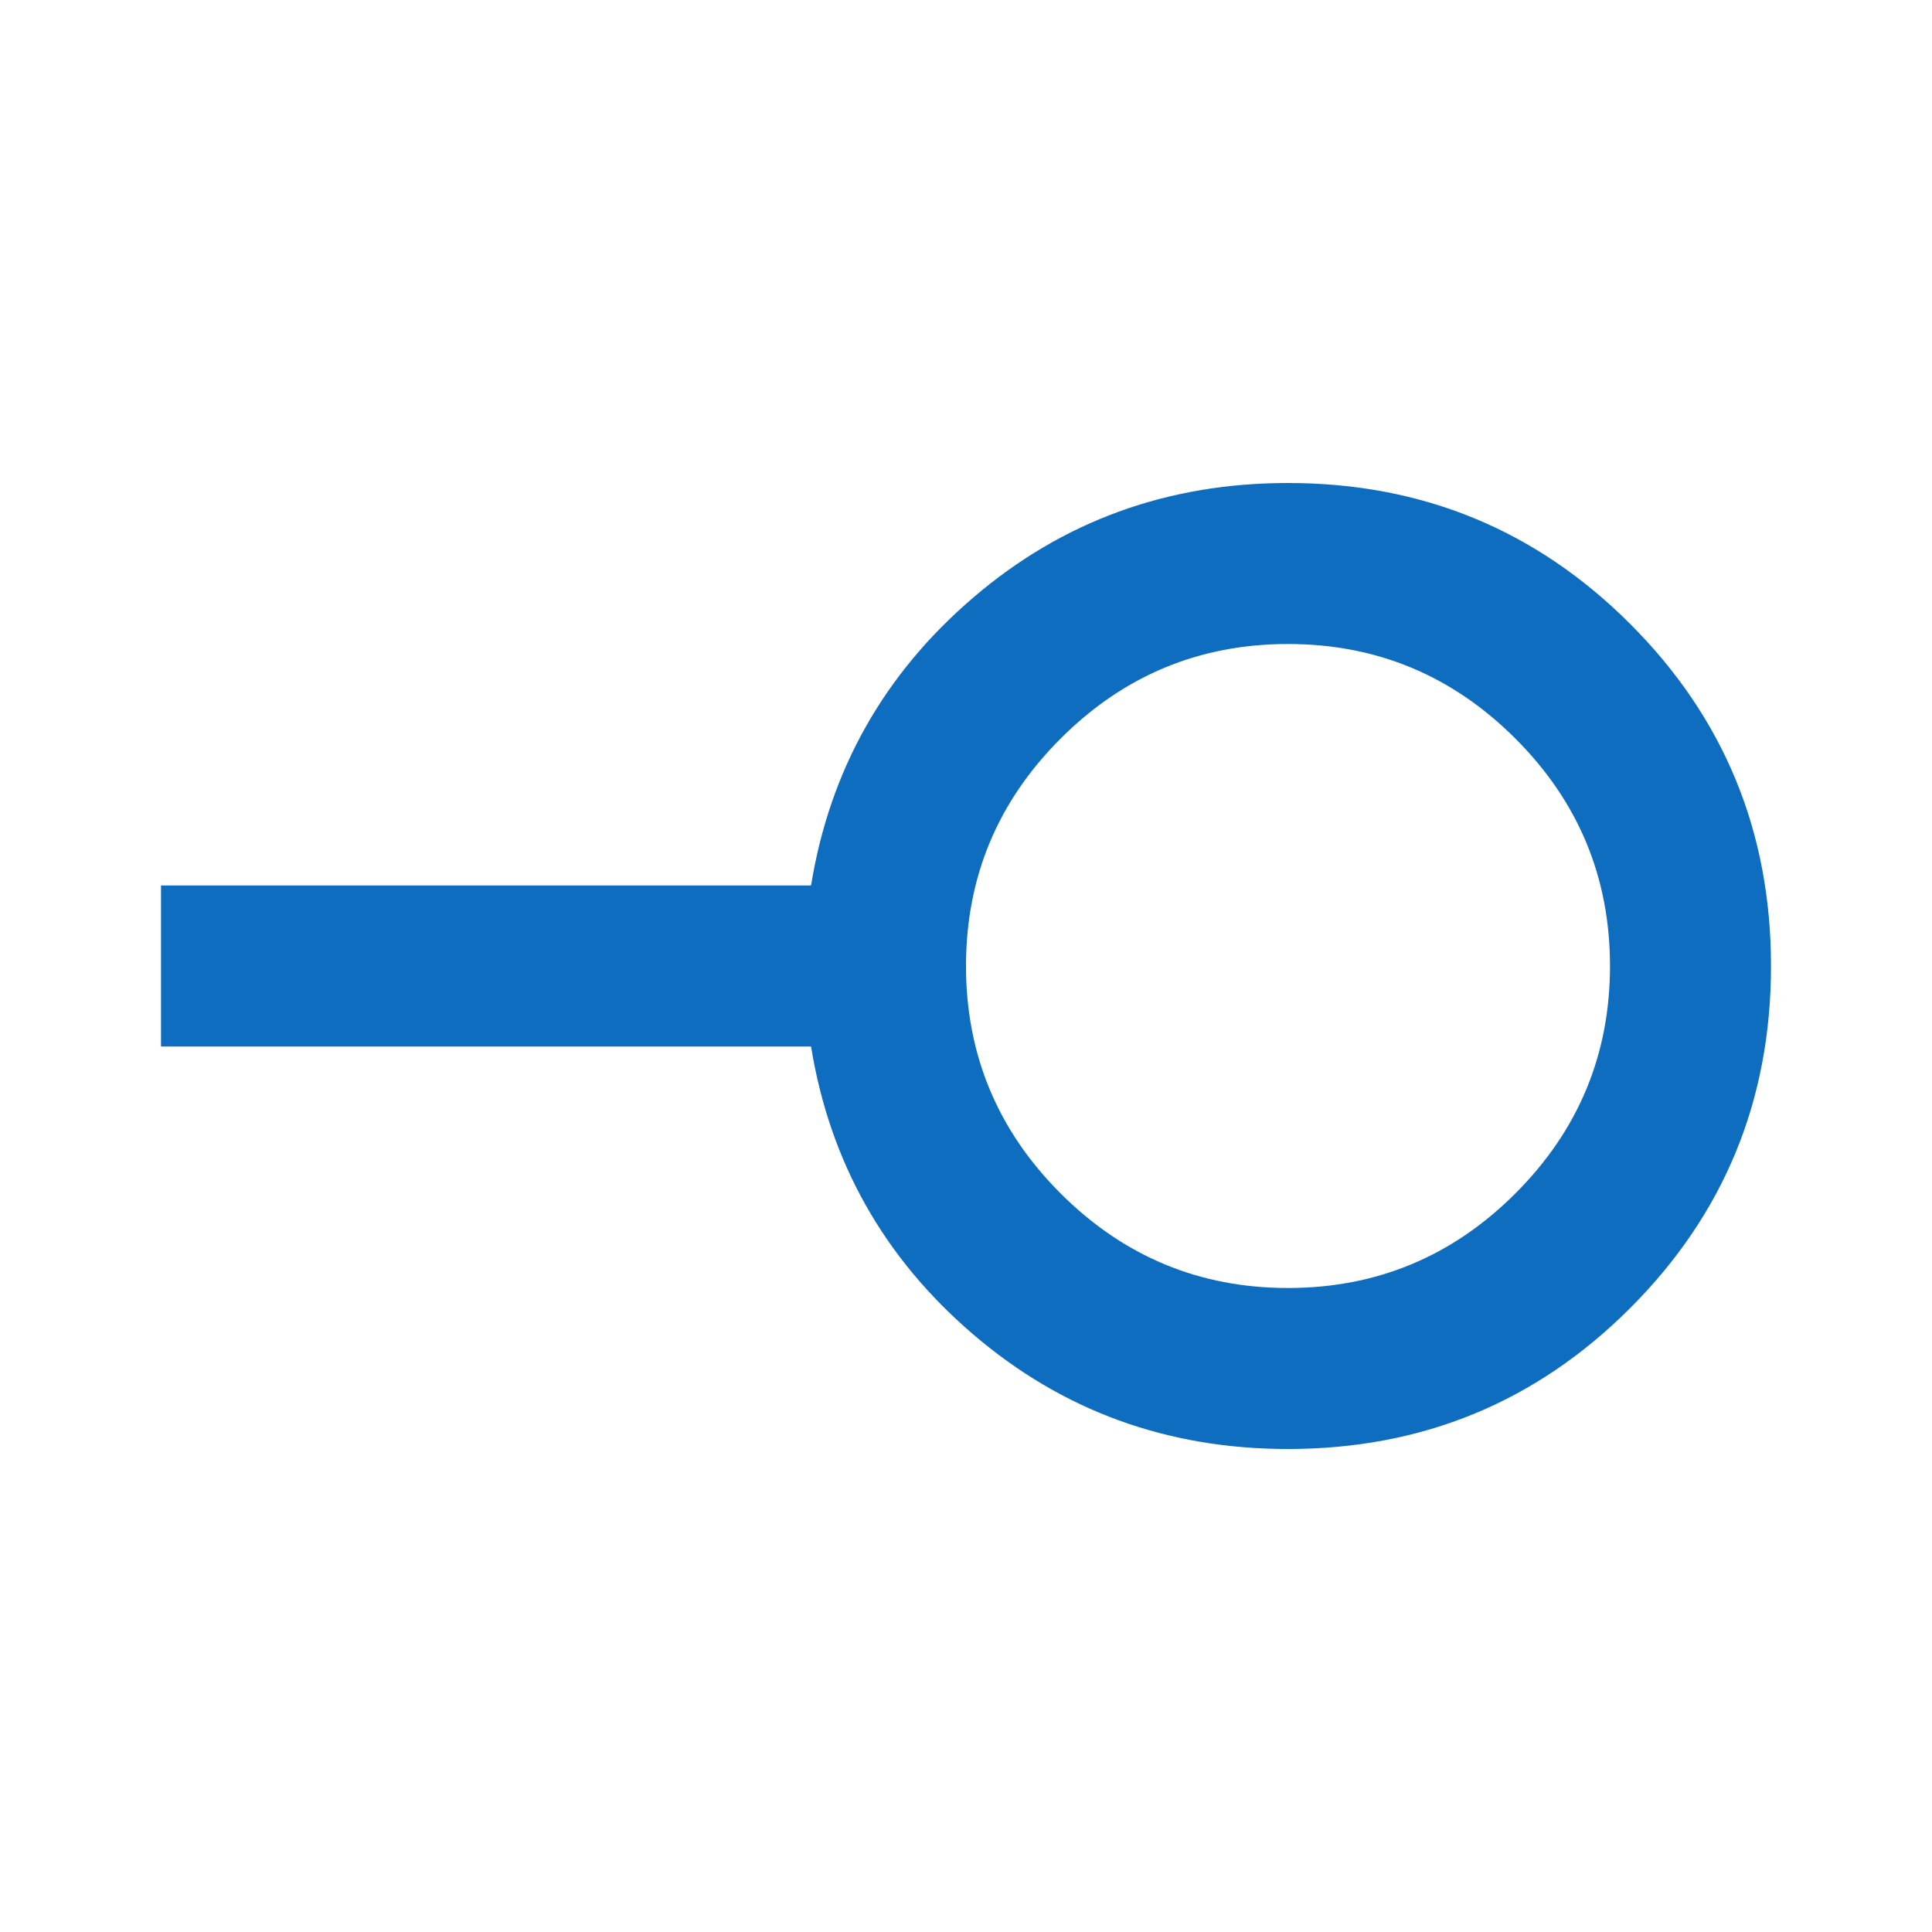 <svg xmlns="http://www.w3.org/2000/svg" width="24" height="24" viewBox="0 0 24 24" fill="none"><path d="M16 16C17.1 16 18.042 15.608 18.825 14.825C19.608 14.042 20 13.1 20 12C20 10.9 19.608 9.958 18.825 9.175C18.042 8.392 17.1 8 16 8C14.9 8 13.958 8.392 13.175 9.175C12.392 9.958 12 10.9 12 12C12 13.1 12.392 14.042 13.175 14.825C13.958 15.608 14.9 16 16 16ZM16 18C14.5 18 13.196 17.525 12.088 16.575C10.979 15.625 10.308 14.433 10.075 13H2V11H10.075C10.308 9.567 10.979 8.375 12.088 7.425C13.196 6.475 14.5 6 16 6C17.667 6 19.083 6.583 20.25 7.75C21.417 8.917 22 10.333 22 12C22 13.667 21.417 15.083 20.25 16.25C19.083 17.417 17.667 18 16 18Z" fill="#0E6DBF"></path></svg>